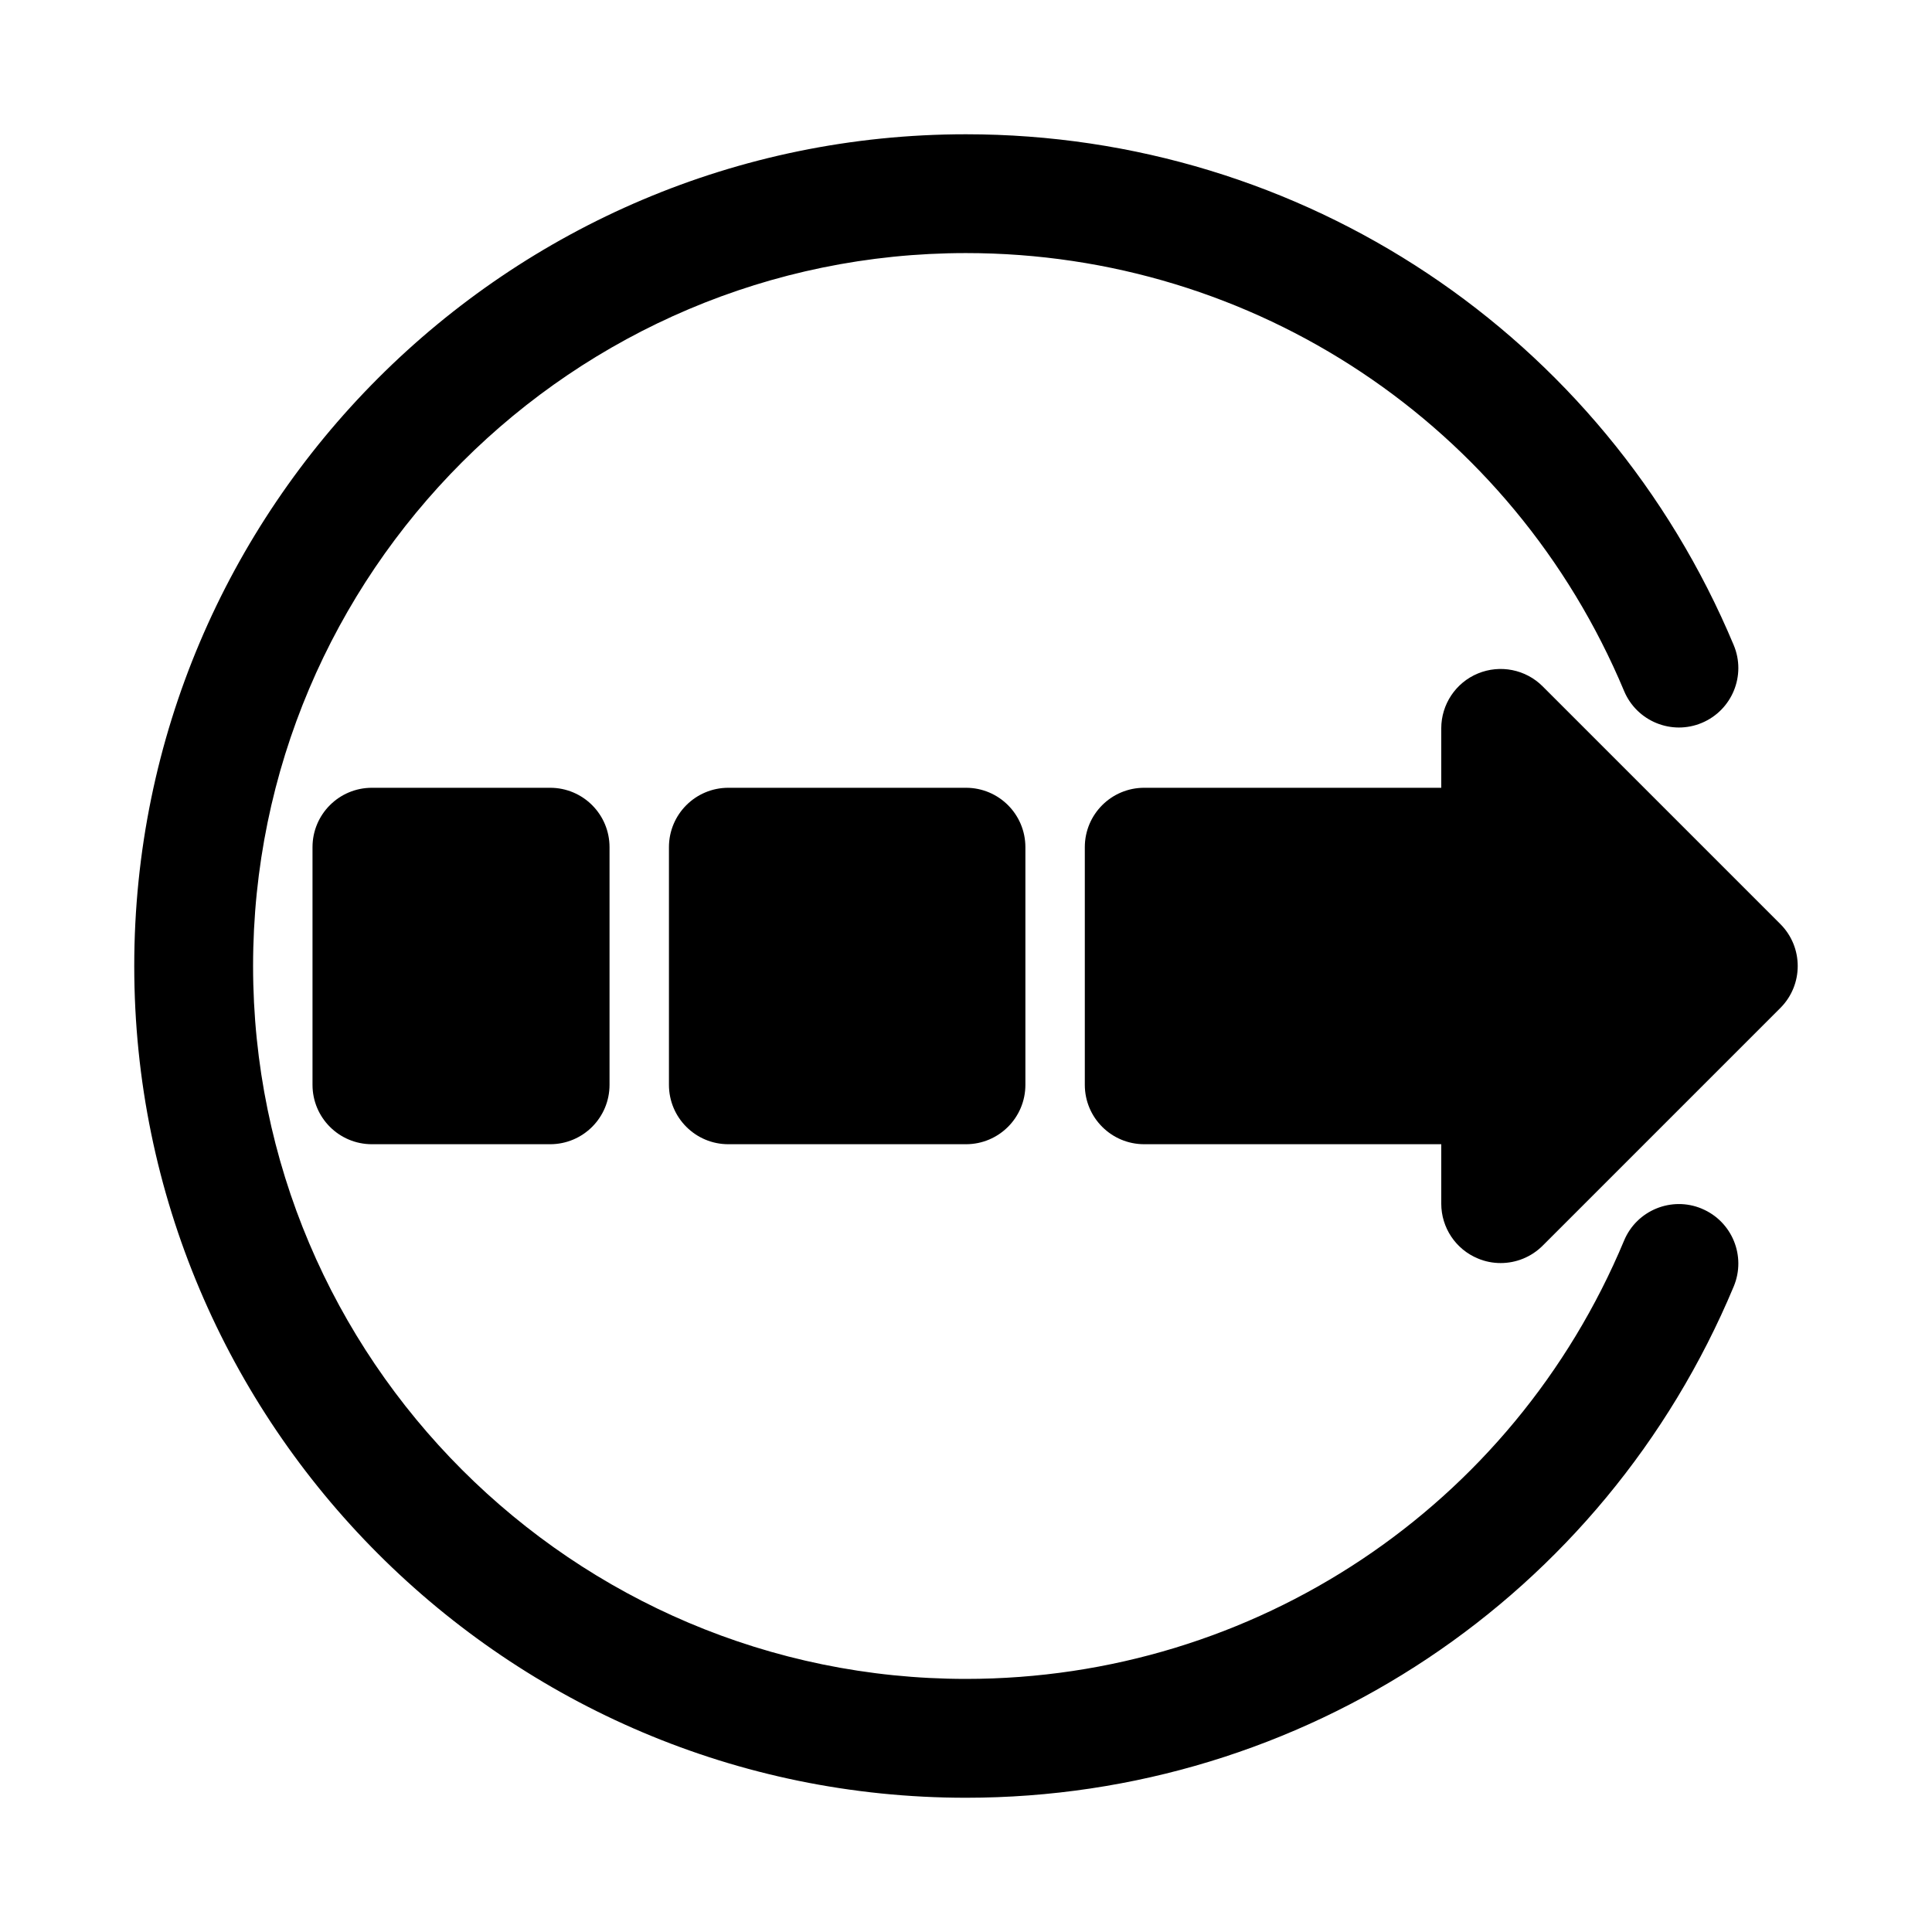 <?xml version="1.0" encoding="UTF-8"?>
<!-- Uploaded to: ICON Repo, www.iconrepo.com, Generator: ICON Repo Mixer Tools -->
<svg fill="#000000" width="800px" height="800px" version="1.1" viewBox="144 144 512 512" xmlns="http://www.w3.org/2000/svg">
 <g>
  <path d="m615.8 388.87-62.977-62.977c-4.504-4.504-11.27-5.844-17.16-3.414-5.887 2.43-9.715 8.18-9.715 14.547v15.742h-78.719c-8.703 0-15.742 7.043-15.742 15.742v62.977c0 8.703 7.043 15.742 15.742 15.742h78.719v15.742c0 6.367 3.828 12.117 9.719 14.543 1.953 0.824 3.996 1.207 6.027 1.207 4.09 0 8.117-1.598 11.133-4.613l62.977-62.977c6.148-6.148 6.148-16.113-0.004-22.262z"/>
  <path d="m337.02 352.77c-8.703 0-15.742 7.043-15.742 15.742v62.977c0 8.703 7.043 15.742 15.742 15.742h62.977c8.703 0 15.742-7.043 15.742-15.742v-62.977c0-8.703-7.043-15.742-15.742-15.742z"/>
  <path d="m242.56 352.77c-8.703 0-15.742 7.043-15.742 15.742v62.977c0 8.703 7.043 15.742 15.742 15.742h47.23c8.703 0 15.742-7.043 15.742-15.742v-62.977c0-8.703-7.043-15.742-15.742-15.742z"/>
  <path d="m595 464.31c-7.996-3.352-17.25 0.414-20.602 8.457-29.477 70.57-97.926 116.16-174.4 116.16-104.18 0-188.93-84.746-188.93-188.93 0-104.18 84.746-188.93 188.93-188.93 76.445 0 144.89 45.555 174.4 116.05 3.367 8.043 12.621 11.809 20.602 8.457 8.027-3.367 11.809-12.594 8.457-20.602-34.426-82.258-114.29-135.39-203.46-135.39-121.54 0-220.42 98.875-220.42 220.42 0 121.54 98.875 220.42 220.42 220.42 89.207 0 169.06-53.184 203.46-135.5 3.352-8.027-0.43-17.254-8.457-20.605z"/>
 </g>
</svg>